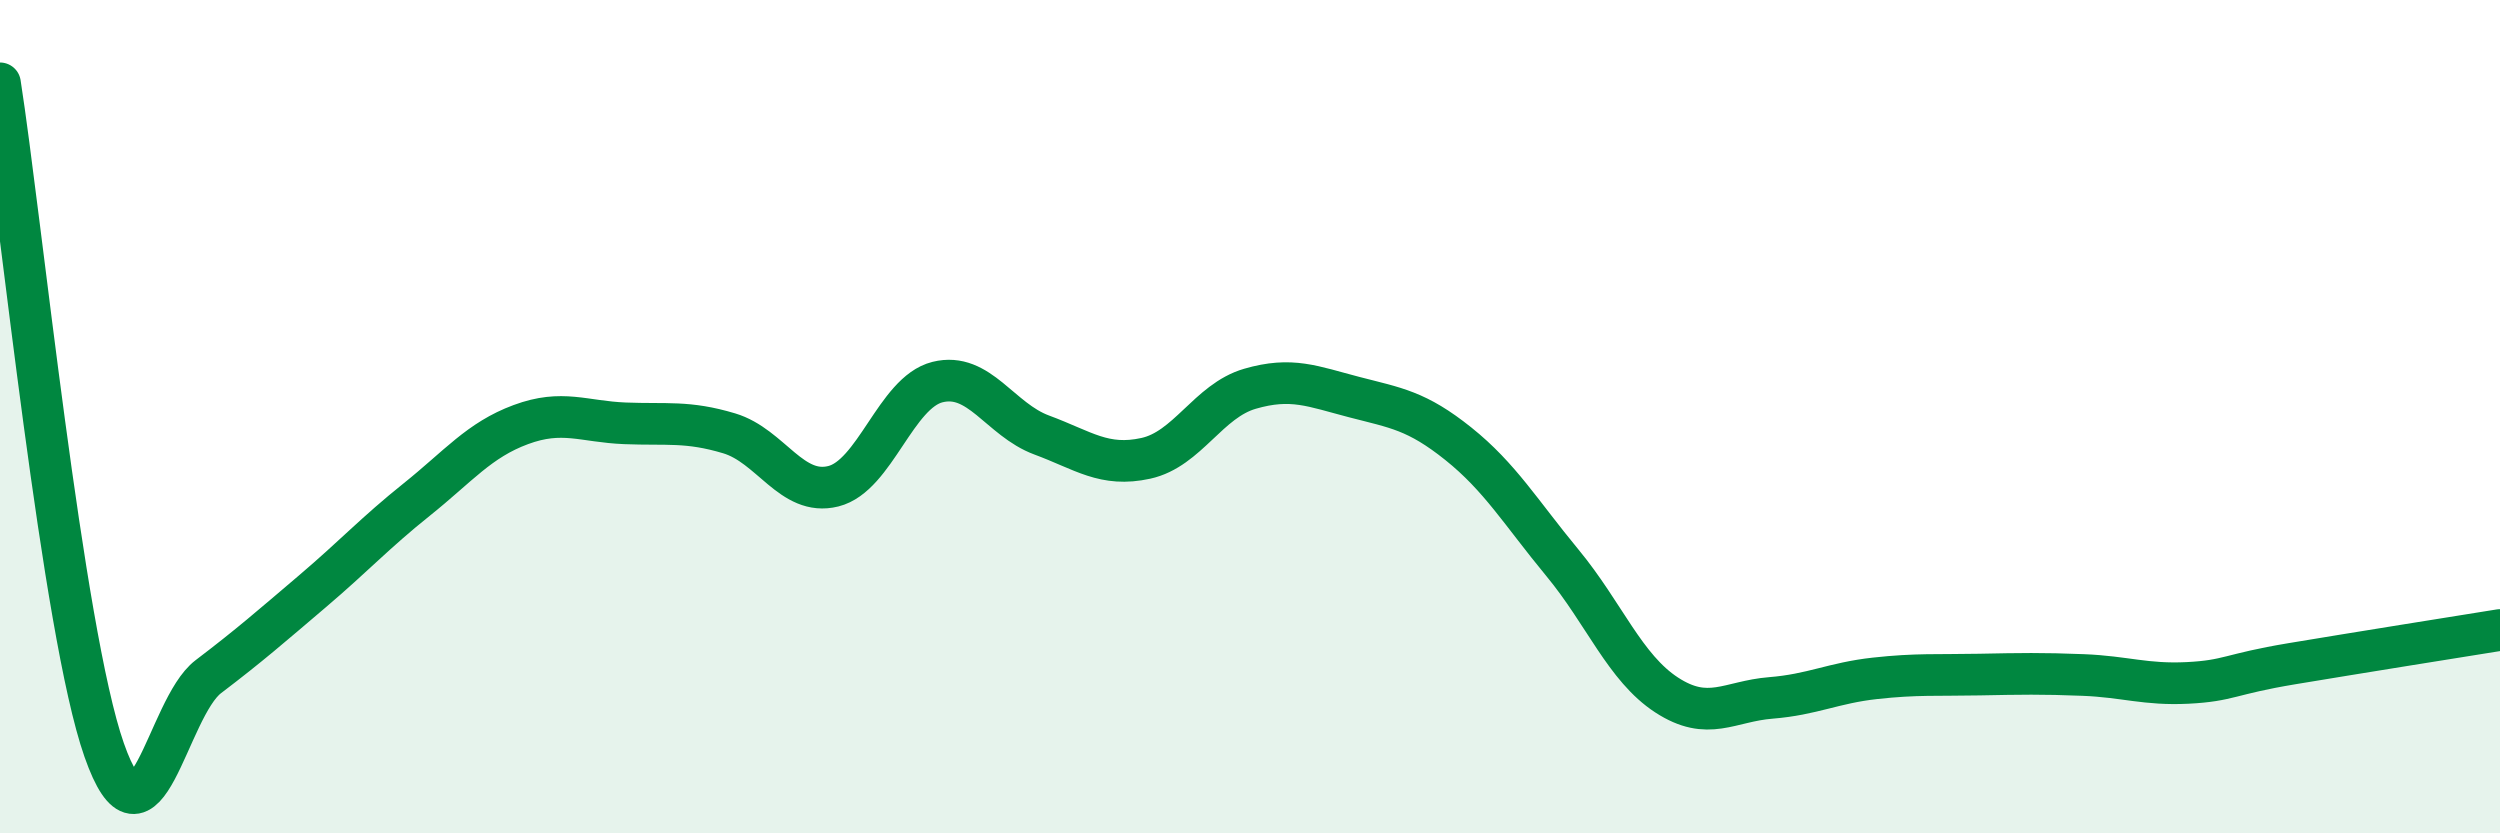 
    <svg width="60" height="20" viewBox="0 0 60 20" xmlns="http://www.w3.org/2000/svg">
      <path
        d="M 0,2 C 0.5,5.2 1.5,15.15 2.5,18 C 3.5,20.85 4,17 5,16.24 C 6,15.48 6.5,15.04 7.5,14.19 C 8.5,13.34 9,12.79 10,11.99 C 11,11.19 11.5,10.56 12.5,10.19 C 13.5,9.82 14,10.12 15,10.16 C 16,10.2 16.5,10.1 17.5,10.4 C 18.5,10.7 19,11.92 20,11.67 C 21,11.42 21.5,9.42 22.5,9.17 C 23.5,8.92 24,10.07 25,10.44 C 26,10.81 26.5,11.22 27.5,11 C 28.5,10.78 29,9.62 30,9.33 C 31,9.04 31.5,9.27 32.5,9.53 C 33.5,9.79 34,9.85 35,10.65 C 36,11.45 36.5,12.3 37.5,13.51 C 38.5,14.72 39,16.03 40,16.68 C 41,17.33 41.5,16.83 42.5,16.75 C 43.5,16.67 44,16.39 45,16.28 C 46,16.17 46.5,16.21 47.5,16.19 C 48.5,16.17 49,16.16 50,16.2 C 51,16.24 51.5,16.44 52.5,16.39 C 53.5,16.34 53.5,16.18 55,15.93 C 56.5,15.68 59,15.28 60,15.12L60 20L0 20Z"
        fill="#008740"
        opacity="0.1"
        stroke-linecap="round"
        stroke-linejoin="round"
      />
      <path
        d="M 0,2 C 0.5,5.2 1.5,15.15 2.5,18 C 3.5,20.85 4,17 5,16.24 C 6,15.48 6.5,15.04 7.5,14.19 C 8.5,13.34 9,12.79 10,11.99 C 11,11.19 11.5,10.56 12.5,10.19 C 13.5,9.82 14,10.12 15,10.16 C 16,10.2 16.5,10.1 17.5,10.4 C 18.5,10.7 19,11.92 20,11.67 C 21,11.42 21.5,9.42 22.5,9.17 C 23.5,8.92 24,10.07 25,10.44 C 26,10.81 26.5,11.22 27.5,11 C 28.5,10.78 29,9.62 30,9.33 C 31,9.04 31.5,9.27 32.5,9.53 C 33.5,9.79 34,9.85 35,10.65 C 36,11.45 36.5,12.3 37.5,13.51 C 38.5,14.72 39,16.03 40,16.68 C 41,17.33 41.5,16.83 42.5,16.75 C 43.5,16.67 44,16.39 45,16.28 C 46,16.17 46.5,16.21 47.5,16.19 C 48.5,16.17 49,16.16 50,16.2 C 51,16.24 51.5,16.44 52.5,16.39 C 53.5,16.34 53.5,16.18 55,15.93 C 56.5,15.68 59,15.28 60,15.12"
        stroke="#008740"
        stroke-width="1"
        fill="none"
        stroke-linecap="round"
        stroke-linejoin="round"
      />
    </svg>
  